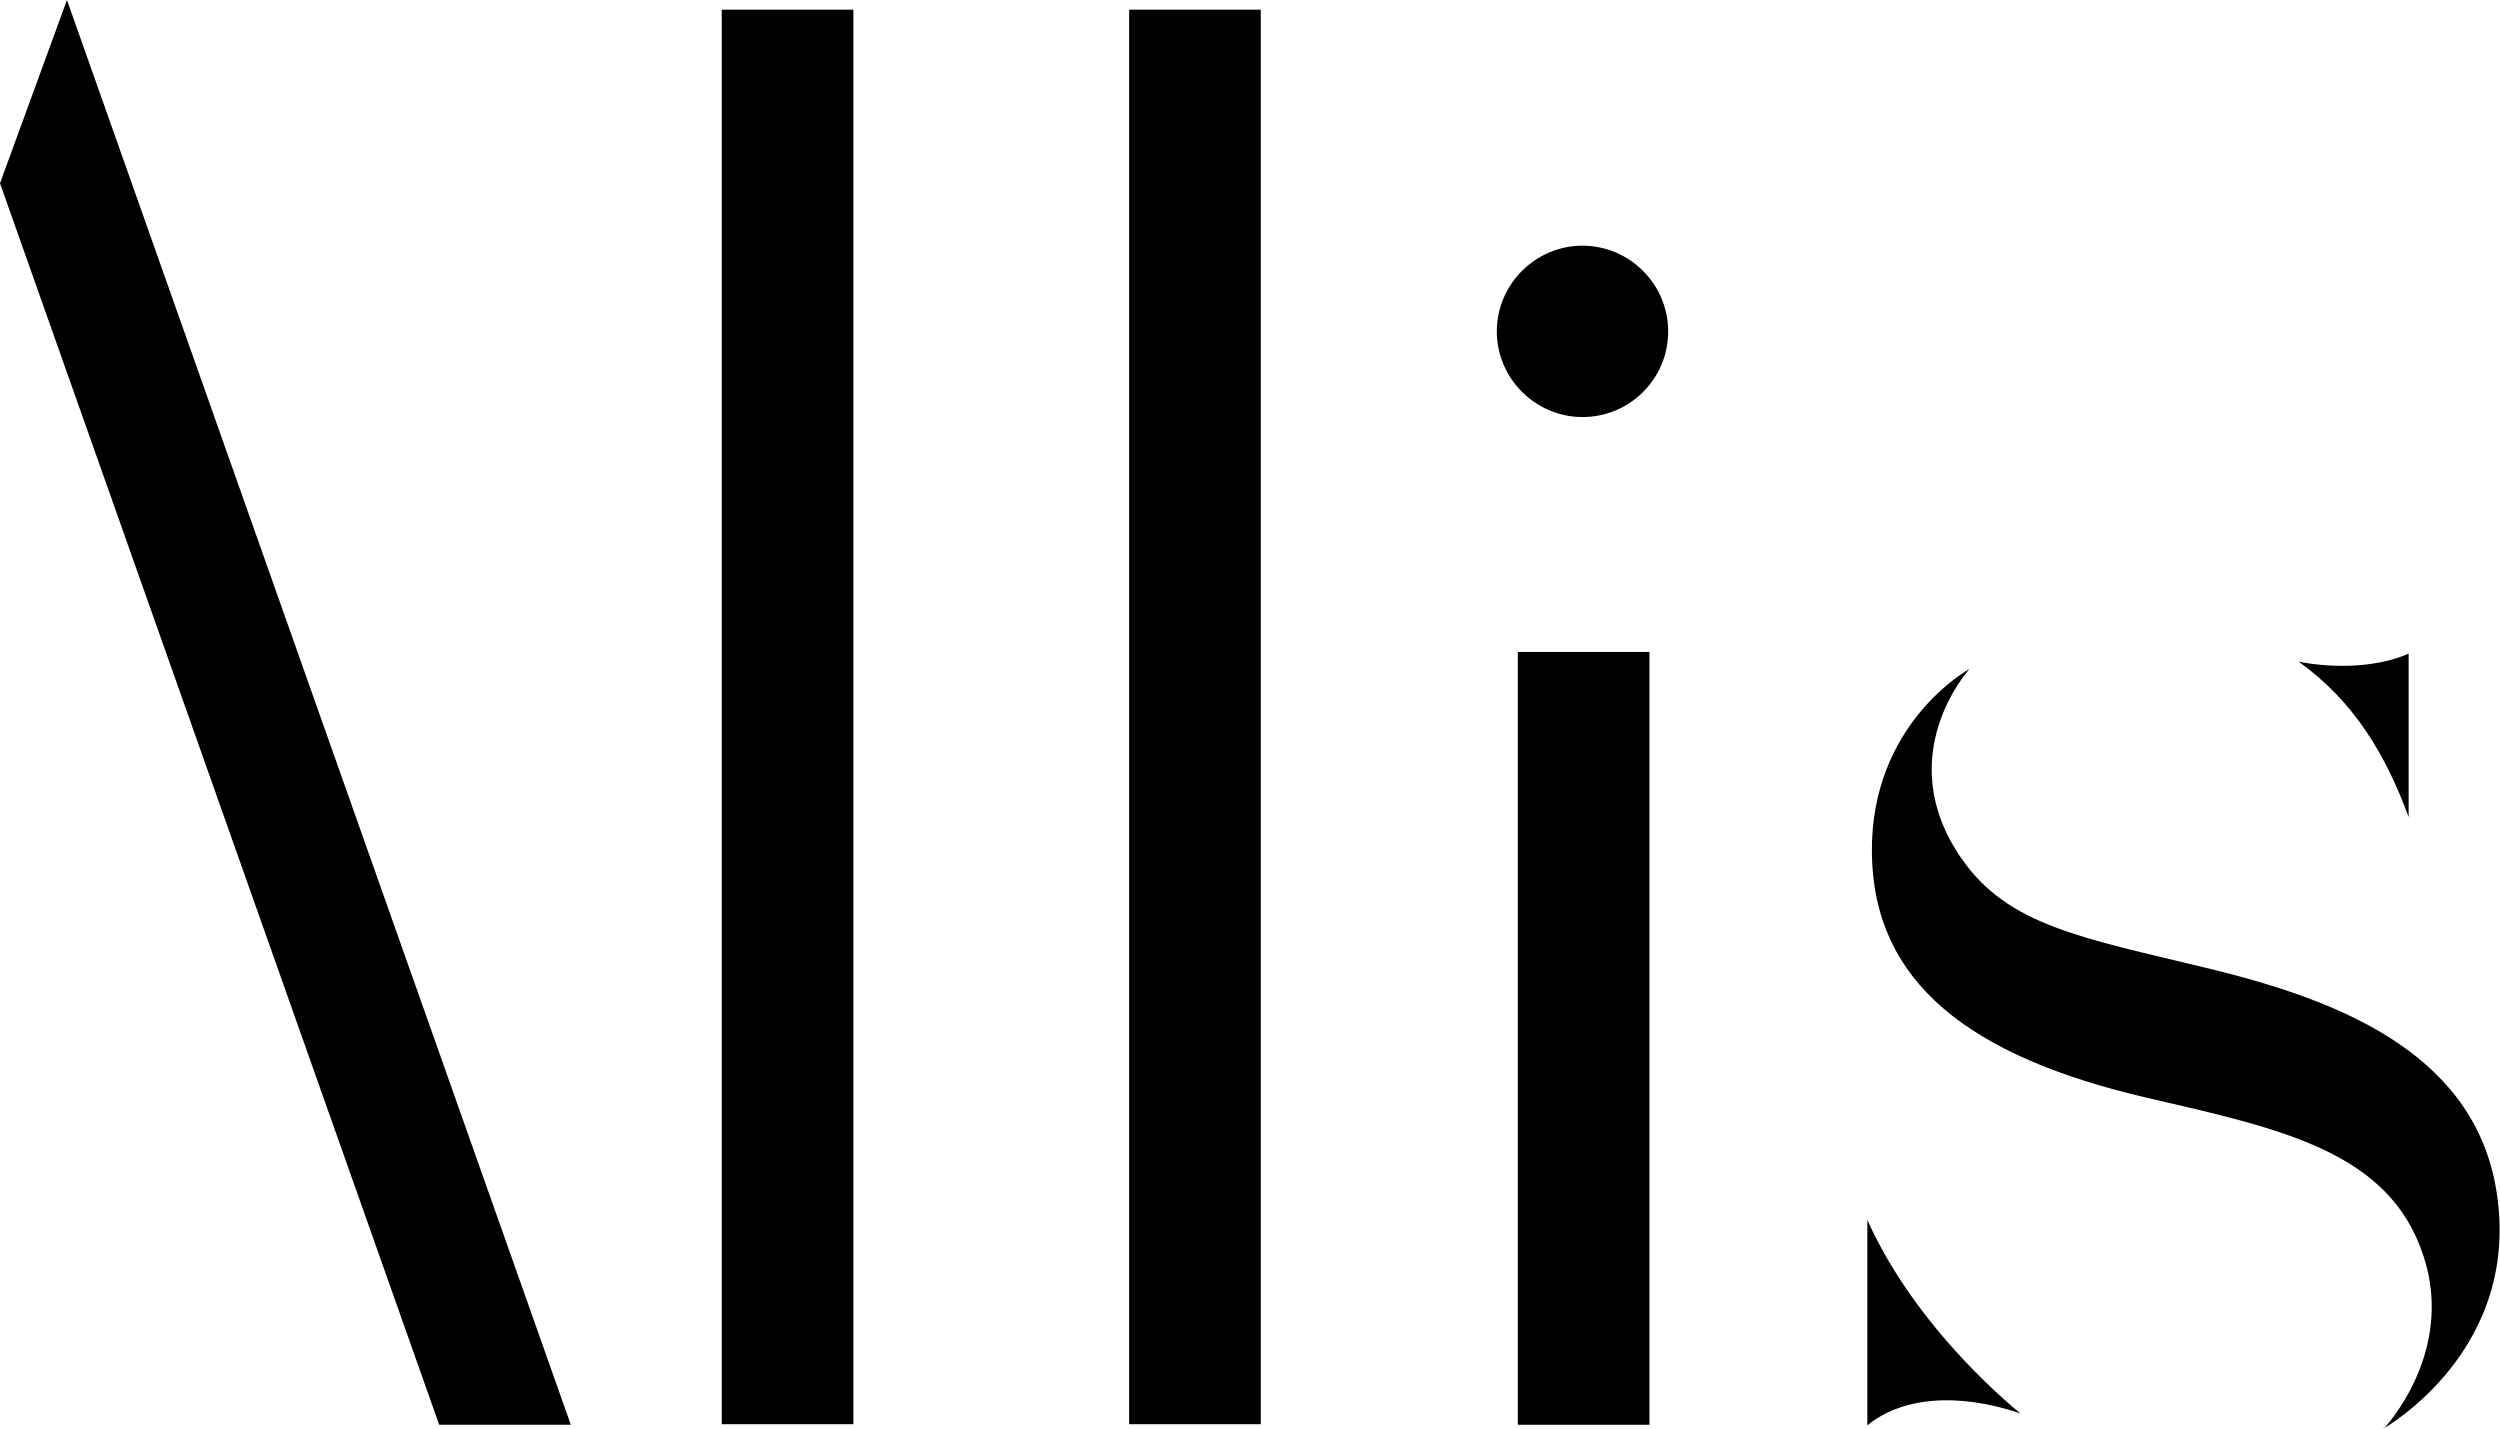 <?xml version="1.0" encoding="UTF-8"?><svg id="Layer_2" xmlns="http://www.w3.org/2000/svg" viewBox="0 0 44.06 25.18"><g id="Layer_1-2"><path d="m10.06,25.11L1.18,0,0,3.23l7.74,21.88h2.32Z"/><path d="m15.04,25.11V.17h-2.32v24.93h0s2.32,0,2.32,0Z"/><path d="m22.22,25.11V.17h-2.32v24.93h0s2.32,0,2.32,0Z"/><path d="m29.07,25.11v-13.62h-2.32v13.62h2.32Z"/><path d="m29.4,5.84c0,.84-.68,1.51-1.51,1.51s-1.51-.68-1.51-1.51.68-1.51,1.51-1.51,1.51.68,1.51,1.51Z"/><path d="m42,25.18s2.51-1.4,1.98-4.29c-.45-2.41-2.9-3.3-5.09-3.83-2.18-.53-3.5-.74-4.32-1.93-1.26-1.81.14-3.34.14-3.34,0,0-1.75.95-1.72,3.25.03,2.27,1.71,3.58,4.86,4.31,2.38.55,4.26.95,4.86,2.78.57,1.72-.7,3.05-.7,3.05Zm-6.39-.27s-1.81-1.42-2.7-3.41v3.62c.6-.49,1.57-.59,2.7-.21Zm6.84-13.39c-.88.38-1.94.14-1.94.14.98.7,1.54,1.65,1.94,2.74v-2.88Z"/></g></svg>